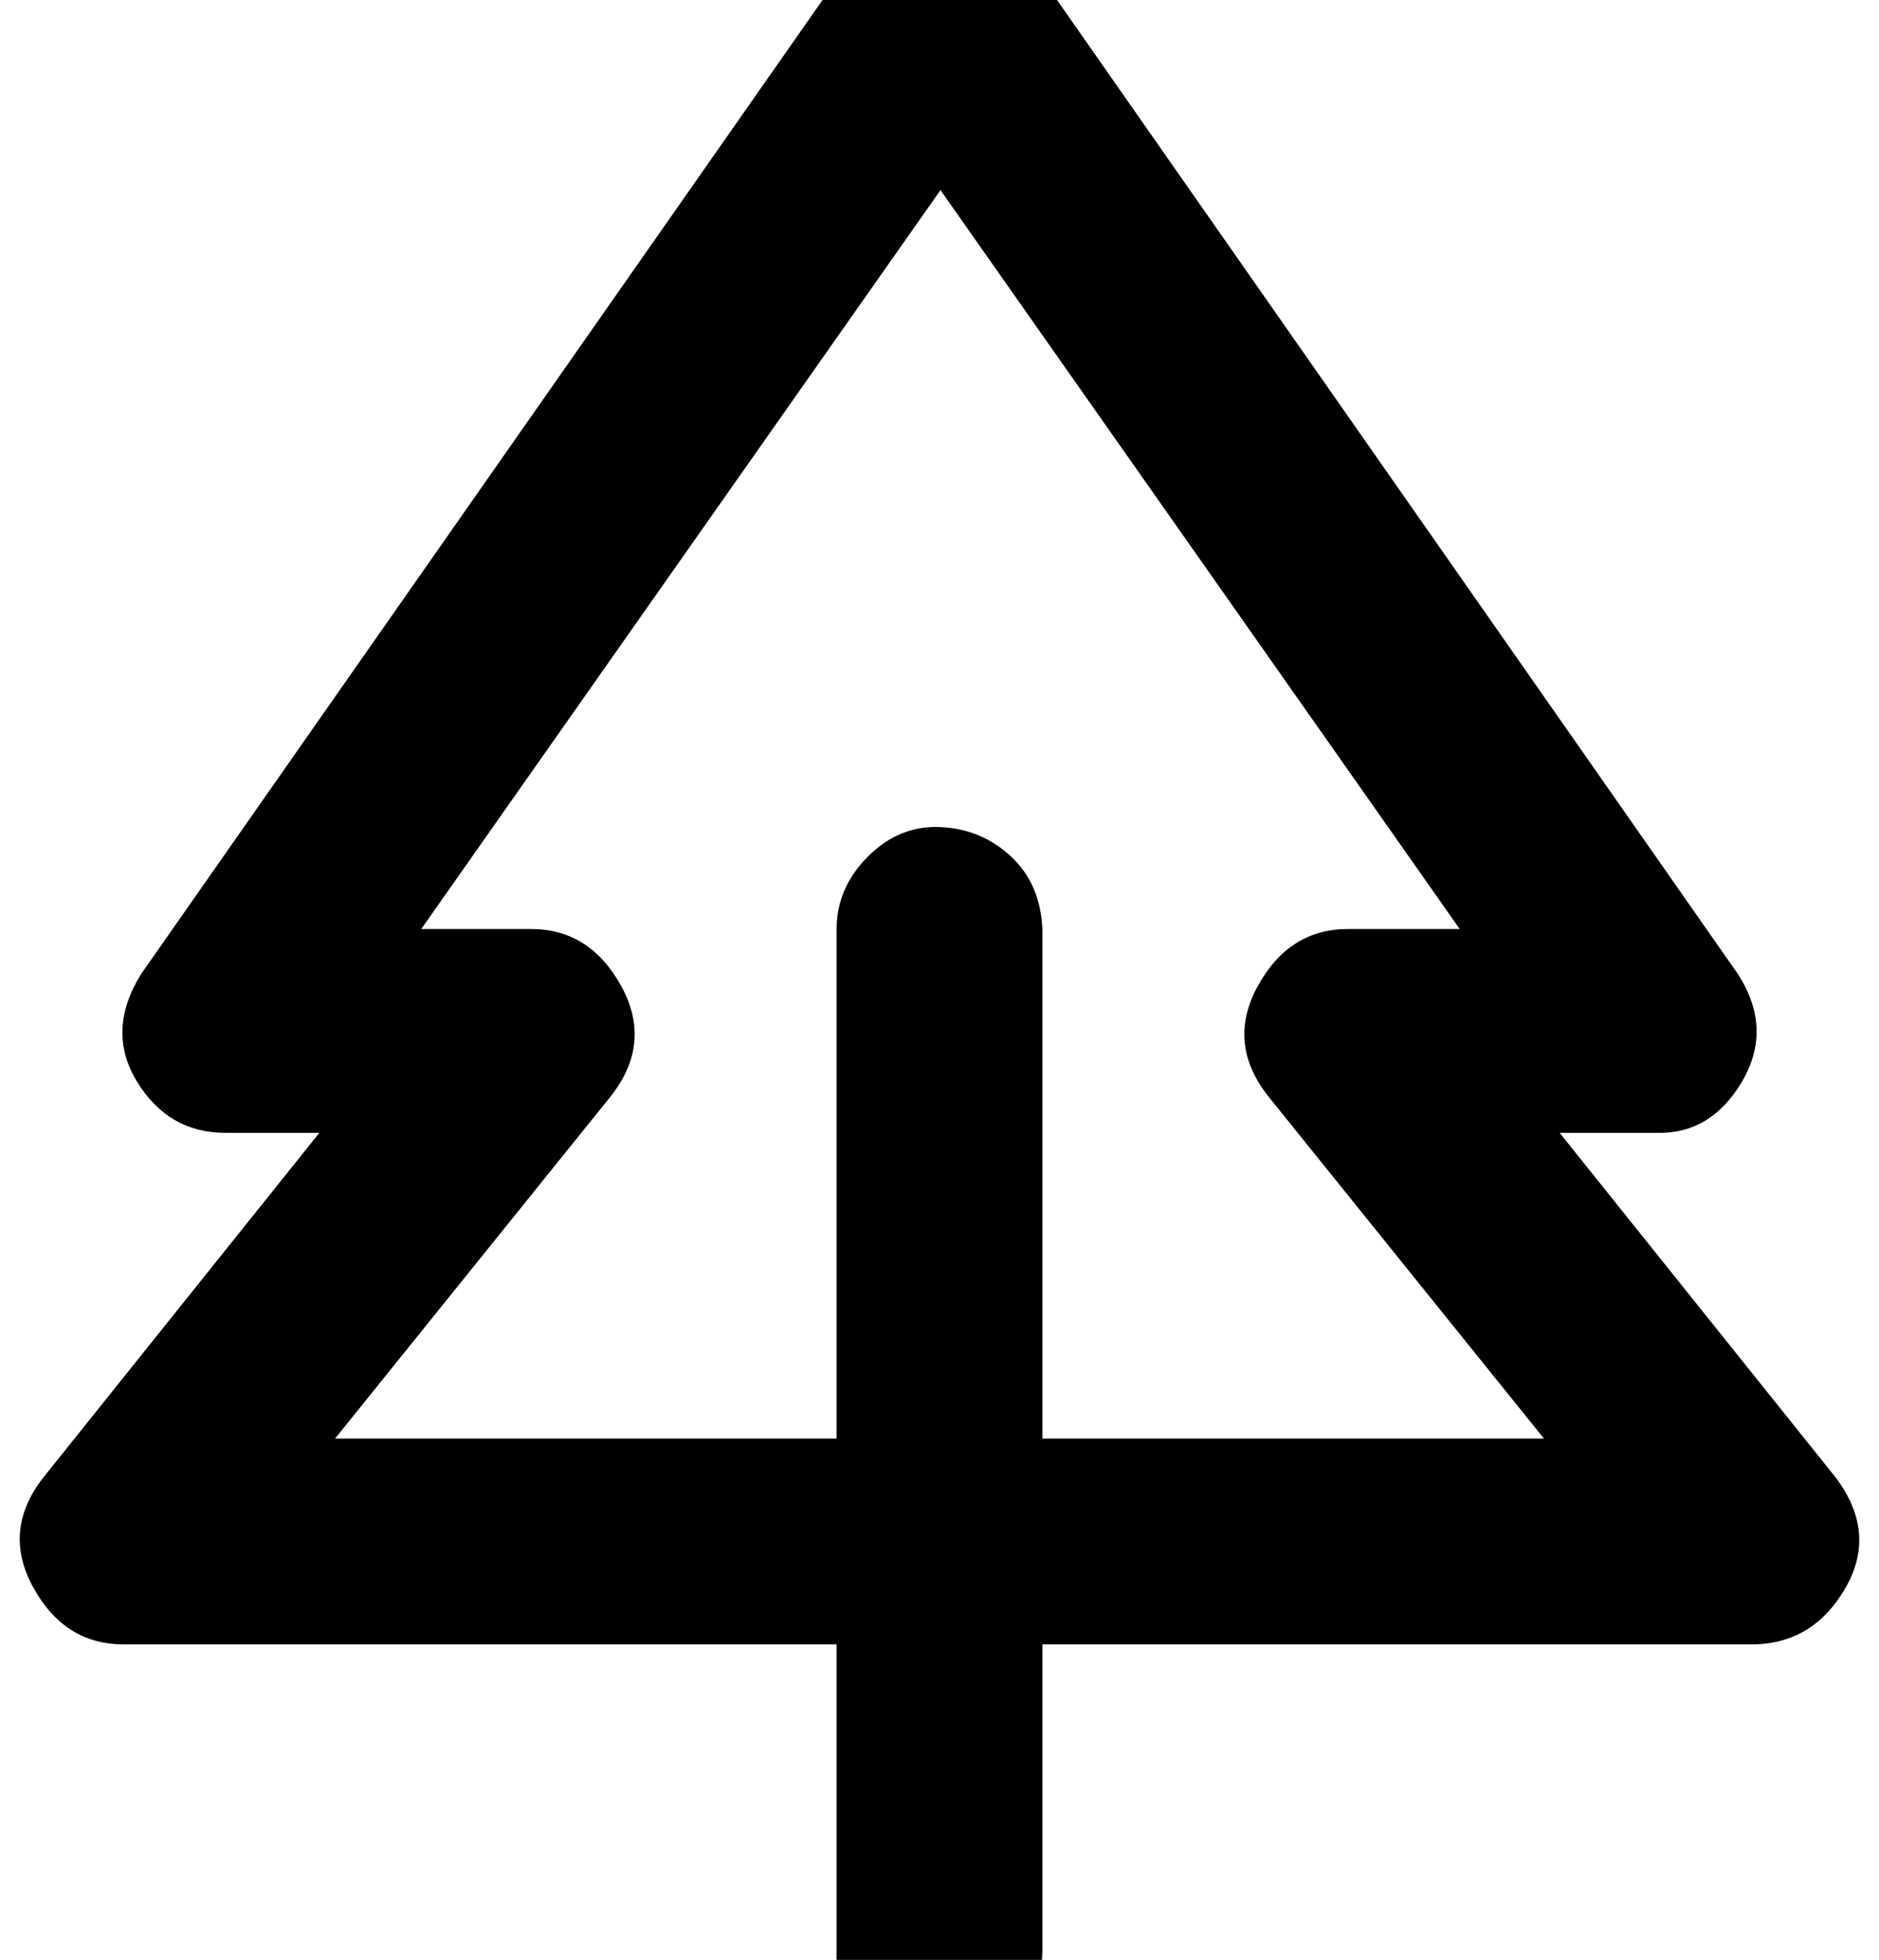 <?xml version="1.0" standalone="no"?>
<!DOCTYPE svg PUBLIC "-//W3C//DTD SVG 1.1//EN" "http://www.w3.org/Graphics/SVG/1.1/DTD/svg11.dtd" >
<svg xmlns="http://www.w3.org/2000/svg" xmlns:xlink="http://www.w3.org/1999/xlink" version="1.1" viewBox="-10 0 959 1000">
   <path fill="currentColor"
d="M927 754q21 28 5 56t-46 29h-364v156q0 22 -16 37t-36 15t-37 -15t-16 -37v-156h-364q-30 0 -46 -29t5 -56l141 -176h-48q-29 0 -45 -26t2 -55l366 -523q15 -20 42 -21t42 22l365 522q18 28 2 55t-44 26h-49zM522 734h256l-141 -175q-21 -27 -5 -56t46 -29h57l-265 -377
l-265 377h56q30 0 46 29t-5 56l-141 175h256v-260q0 -21 16 -37t37 -15t36 15t16 37v260z" />
</svg>
